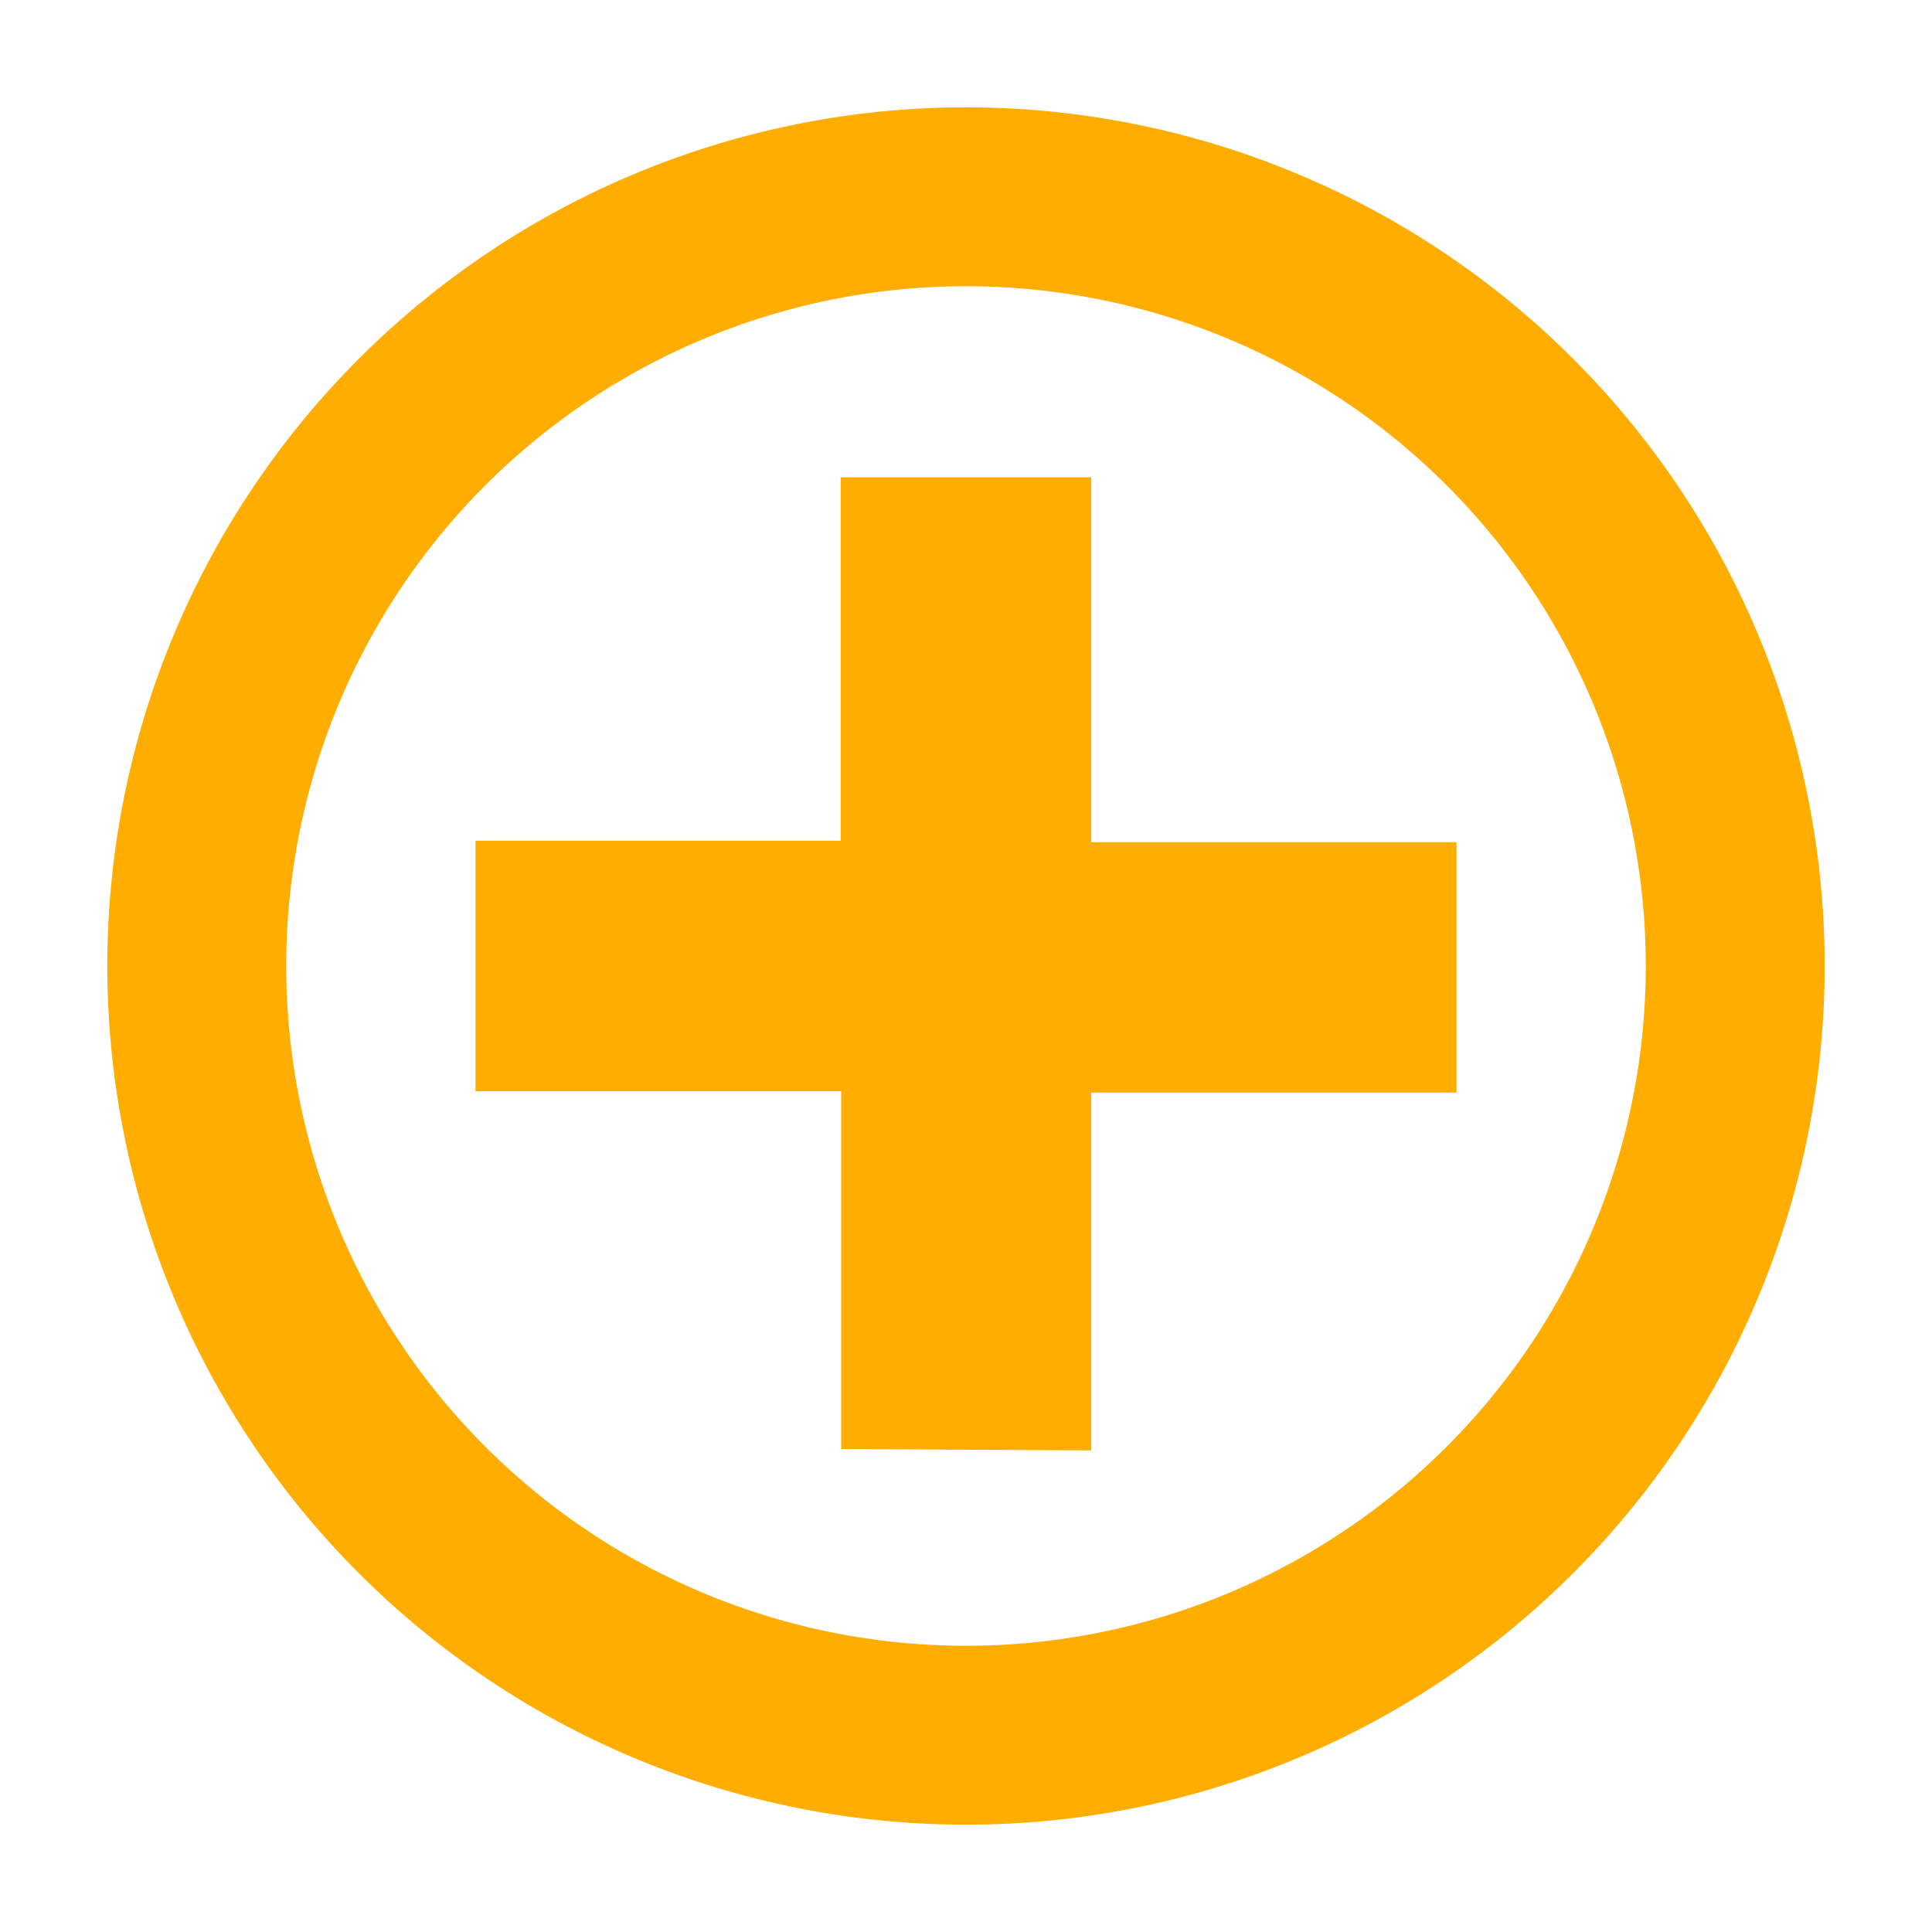 <svg width="16" height="16" xmlns="http://www.w3.org/2000/svg" viewBox="0 0 54 54"><path d="M30.5 40.54v-10h10.21v-7H30.5v-10.2h-7V23.5H13.29v7h10.22v10ZM27 8A19 19 0 1 1 8 27 19 19 0 0 1 27 8m0-5a24 24 0 1 0 24 24A24 24 0 0 0 27 3Z" fill="#ffad00"/></svg>